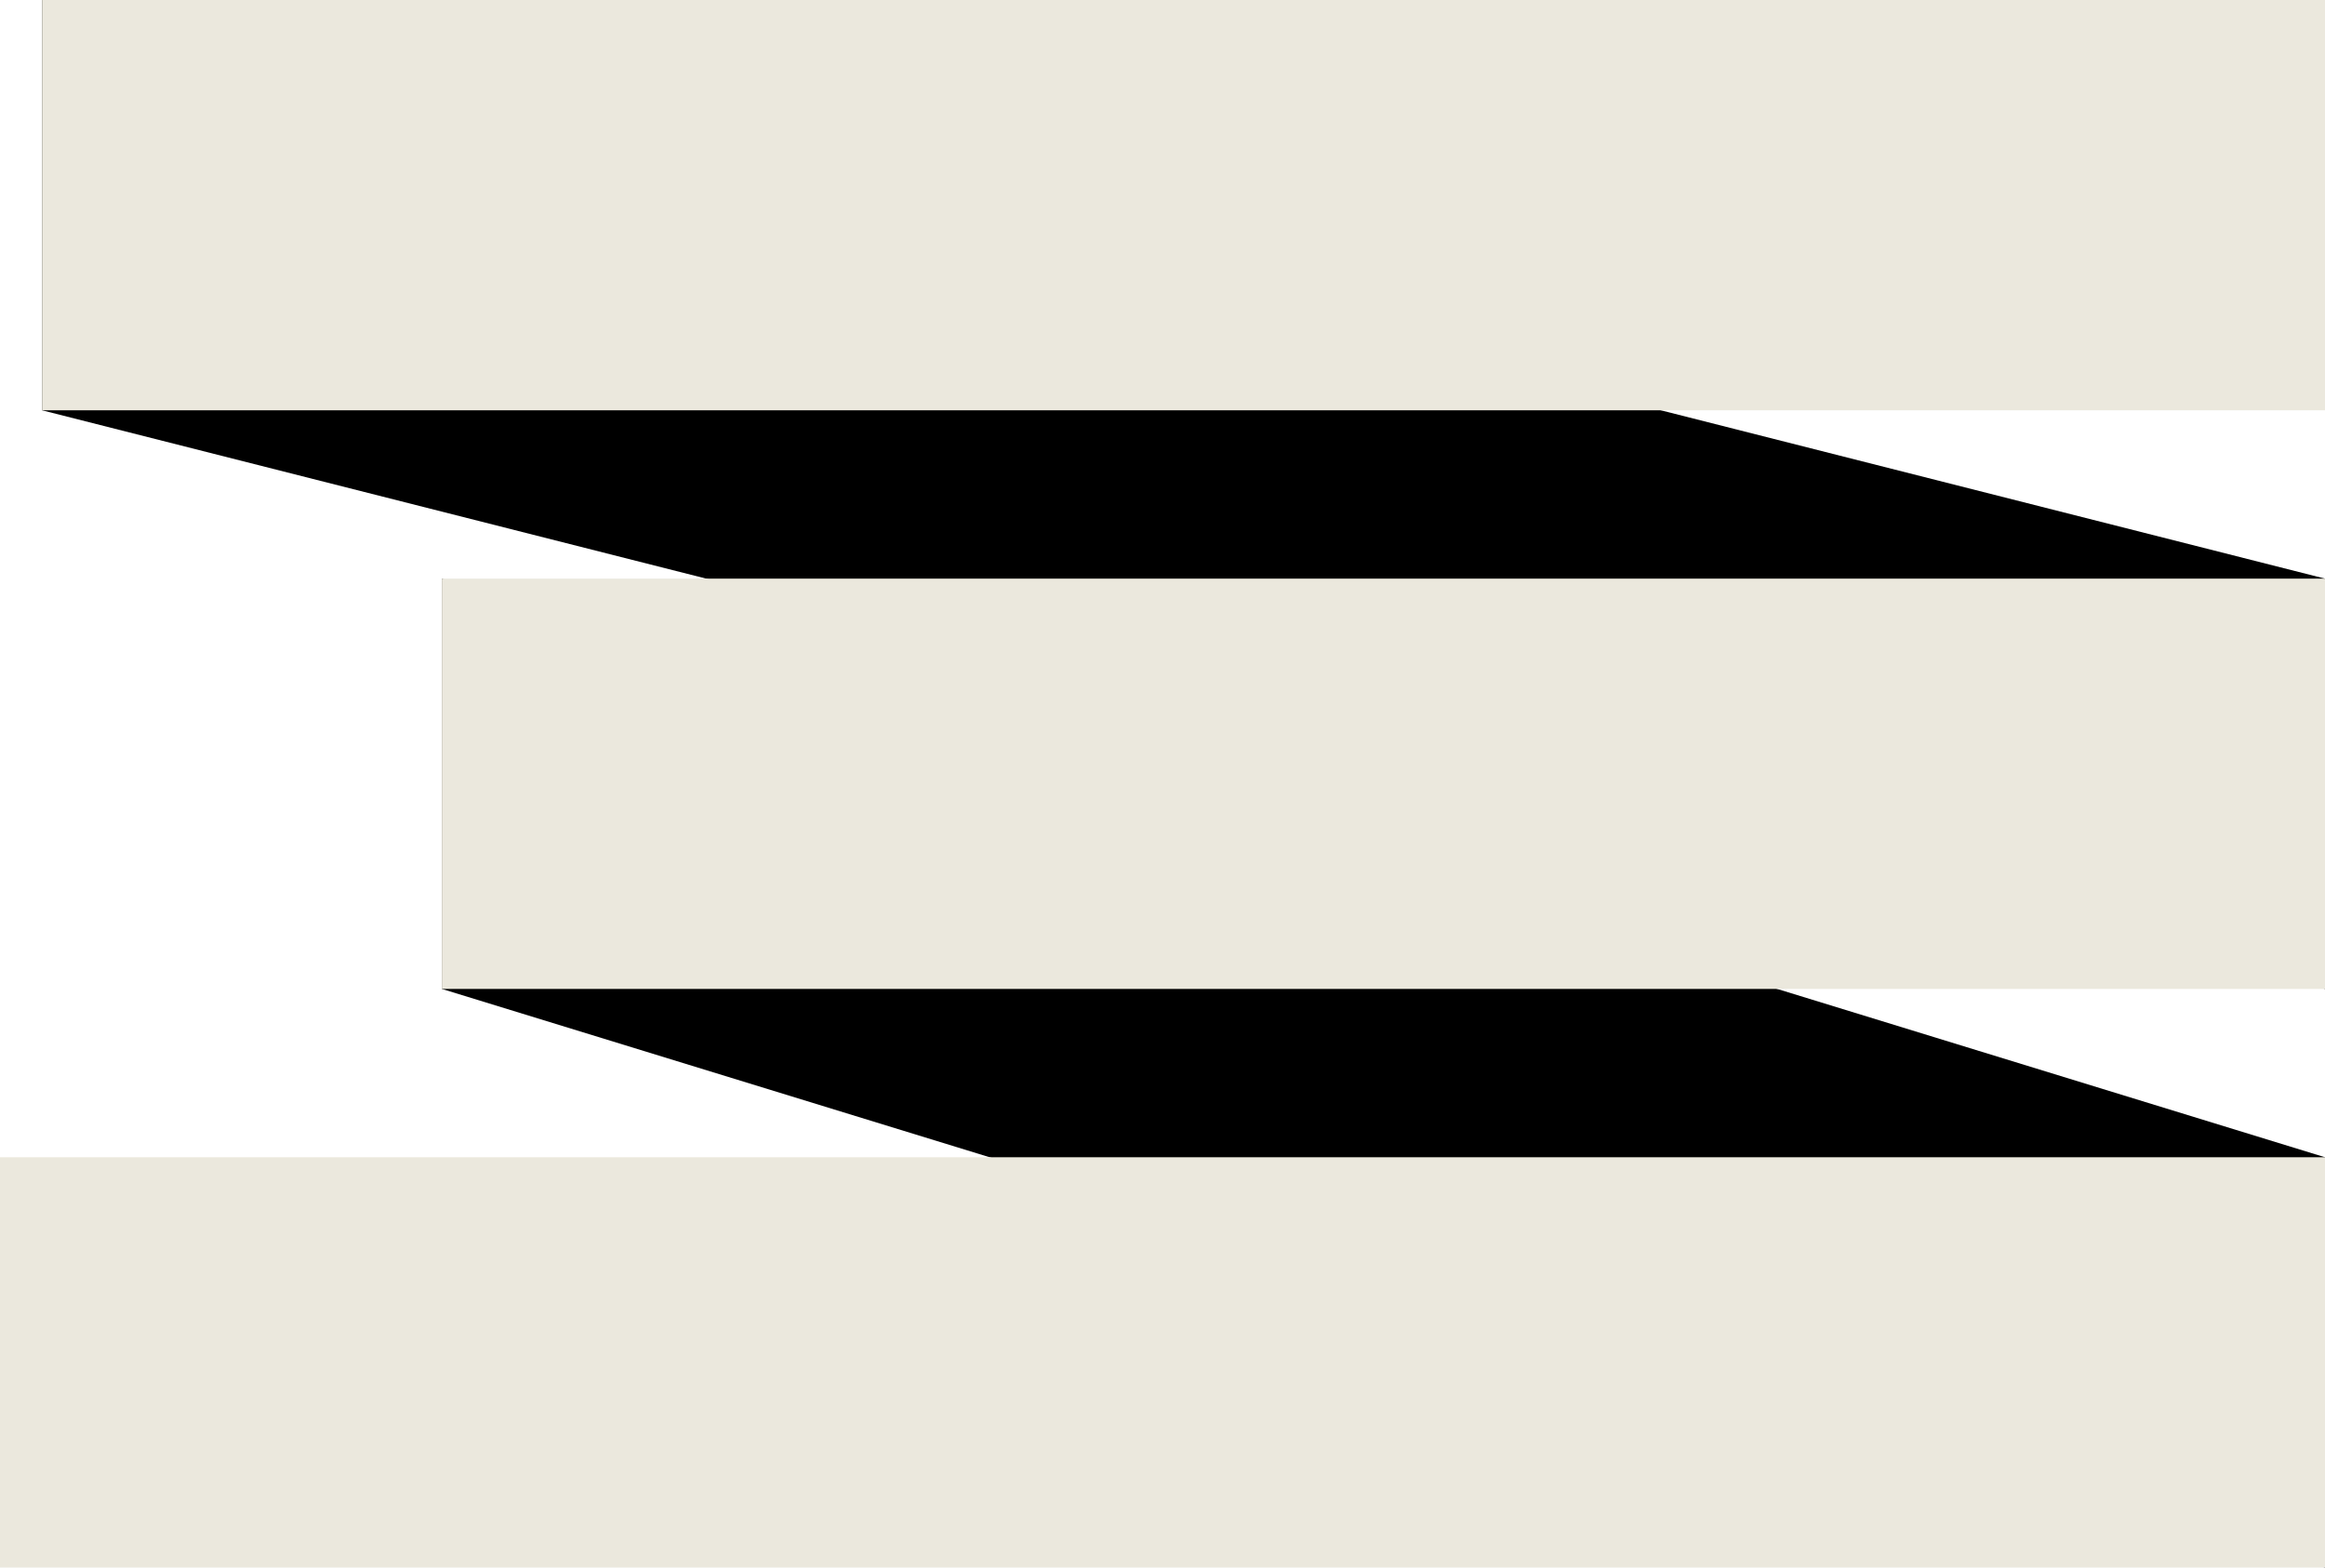 <?xml version="1.0" encoding="UTF-8"?> <svg xmlns="http://www.w3.org/2000/svg" width="221" height="149" viewBox="0 0 221 149" fill="none"><path d="M4 0L221 55V94L4 39V0Z" fill="black"></path><path d="M42 55L221 110V149L42 94V55Z" fill="black"></path><rect width="217" height="39" transform="translate(4)" fill="#EBE8DD"></rect><rect width="179" height="39" transform="translate(42 55)" fill="#EBE8DD"></rect><rect width="221" height="39" transform="translate(0 110)" fill="#EBE8DD"></rect></svg> 